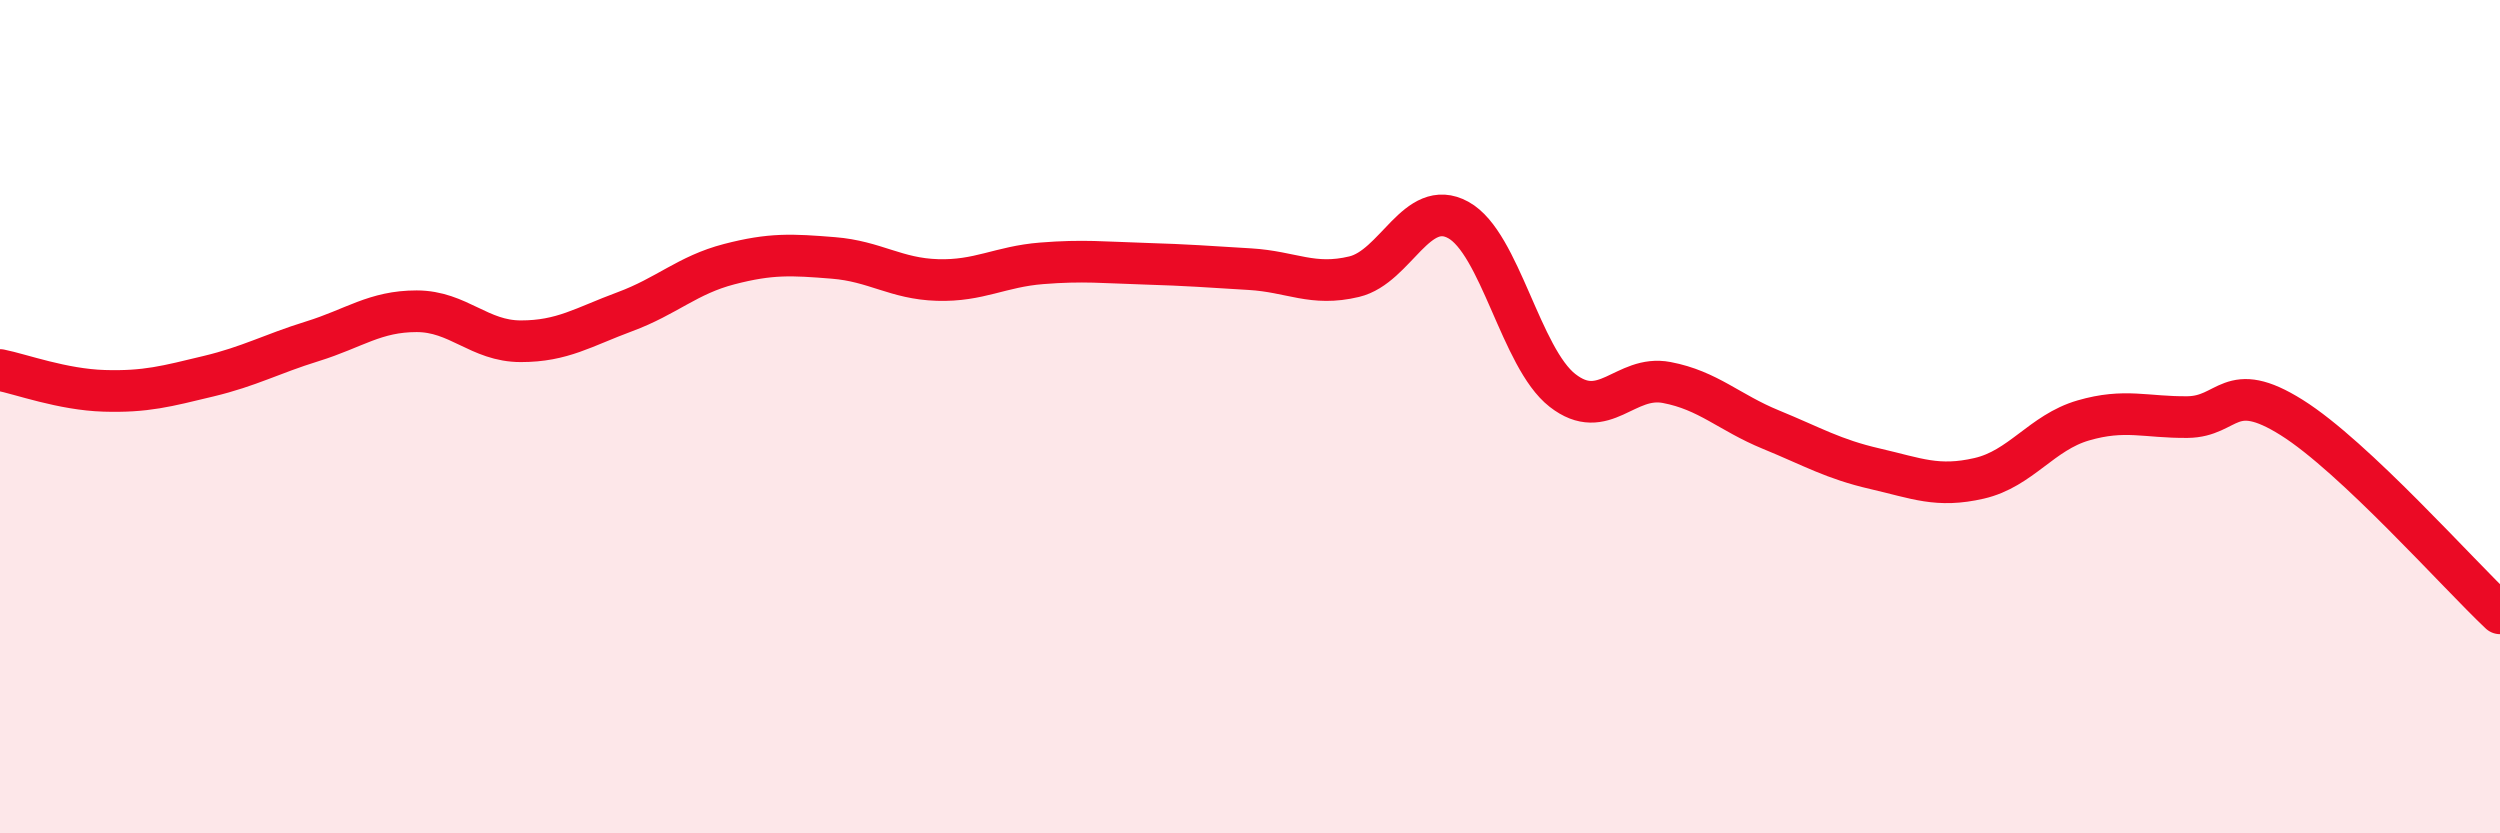 
    <svg width="60" height="20" viewBox="0 0 60 20" xmlns="http://www.w3.org/2000/svg">
      <path
        d="M 0,8.88 C 0.5,8.98 1.5,9.35 2.5,9.38 C 3.5,9.41 4,9.27 5,9.03 C 6,8.79 6.5,8.5 7.5,8.19 C 8.5,7.88 9,7.47 10,7.47 C 11,7.47 11.5,8.19 12.5,8.19 C 13.5,8.19 14,7.85 15,7.48 C 16,7.11 16.5,6.6 17.5,6.34 C 18.5,6.08 19,6.11 20,6.19 C 21,6.27 21.5,6.69 22.5,6.72 C 23.5,6.75 24,6.4 25,6.32 C 26,6.24 26.5,6.3 27.5,6.33 C 28.5,6.36 29,6.4 30,6.46 C 31,6.52 31.5,6.88 32.5,6.64 C 33.5,6.4 34,4.73 35,5.28 C 36,5.83 36.5,8.59 37.5,9.37 C 38.5,10.15 39,8.99 40,9.18 C 41,9.37 41.5,9.9 42.5,10.31 C 43.5,10.72 44,11.02 45,11.25 C 46,11.48 46.5,11.71 47.5,11.48 C 48.5,11.25 49,10.38 50,10.09 C 51,9.8 51.5,10.02 52.5,10.01 C 53.5,10 53.5,9.08 55,10.02 C 56.5,10.96 59,13.78 60,14.72L60 20L0 20Z"
        fill="#EB0A25"
        opacity="0.1"
        stroke-linecap="round"
        stroke-linejoin="round"
      />
      <path
        d="M 0,8.88 C 0.5,8.98 1.5,9.35 2.5,9.38 C 3.5,9.41 4,9.27 5,9.03 C 6,8.79 6.5,8.5 7.5,8.19 C 8.5,7.88 9,7.47 10,7.47 C 11,7.47 11.5,8.19 12.5,8.19 C 13.5,8.19 14,7.85 15,7.48 C 16,7.11 16.5,6.6 17.5,6.34 C 18.5,6.08 19,6.11 20,6.19 C 21,6.27 21.5,6.69 22.5,6.72 C 23.5,6.75 24,6.4 25,6.32 C 26,6.24 26.5,6.3 27.5,6.33 C 28.5,6.36 29,6.4 30,6.46 C 31,6.52 31.5,6.88 32.5,6.64 C 33.5,6.4 34,4.73 35,5.28 C 36,5.83 36.5,8.59 37.5,9.37 C 38.5,10.15 39,8.99 40,9.18 C 41,9.37 41.5,9.9 42.5,10.31 C 43.5,10.72 44,11.02 45,11.25 C 46,11.48 46.5,11.71 47.5,11.48 C 48.5,11.25 49,10.38 50,10.09 C 51,9.8 51.5,10.02 52.5,10.01 C 53.5,10 53.5,9.08 55,10.02 C 56.5,10.96 59,13.78 60,14.72"
        stroke="#EB0A25"
        stroke-width="1"
        fill="none"
        stroke-linecap="round"
        stroke-linejoin="round"
      />
    </svg>
  